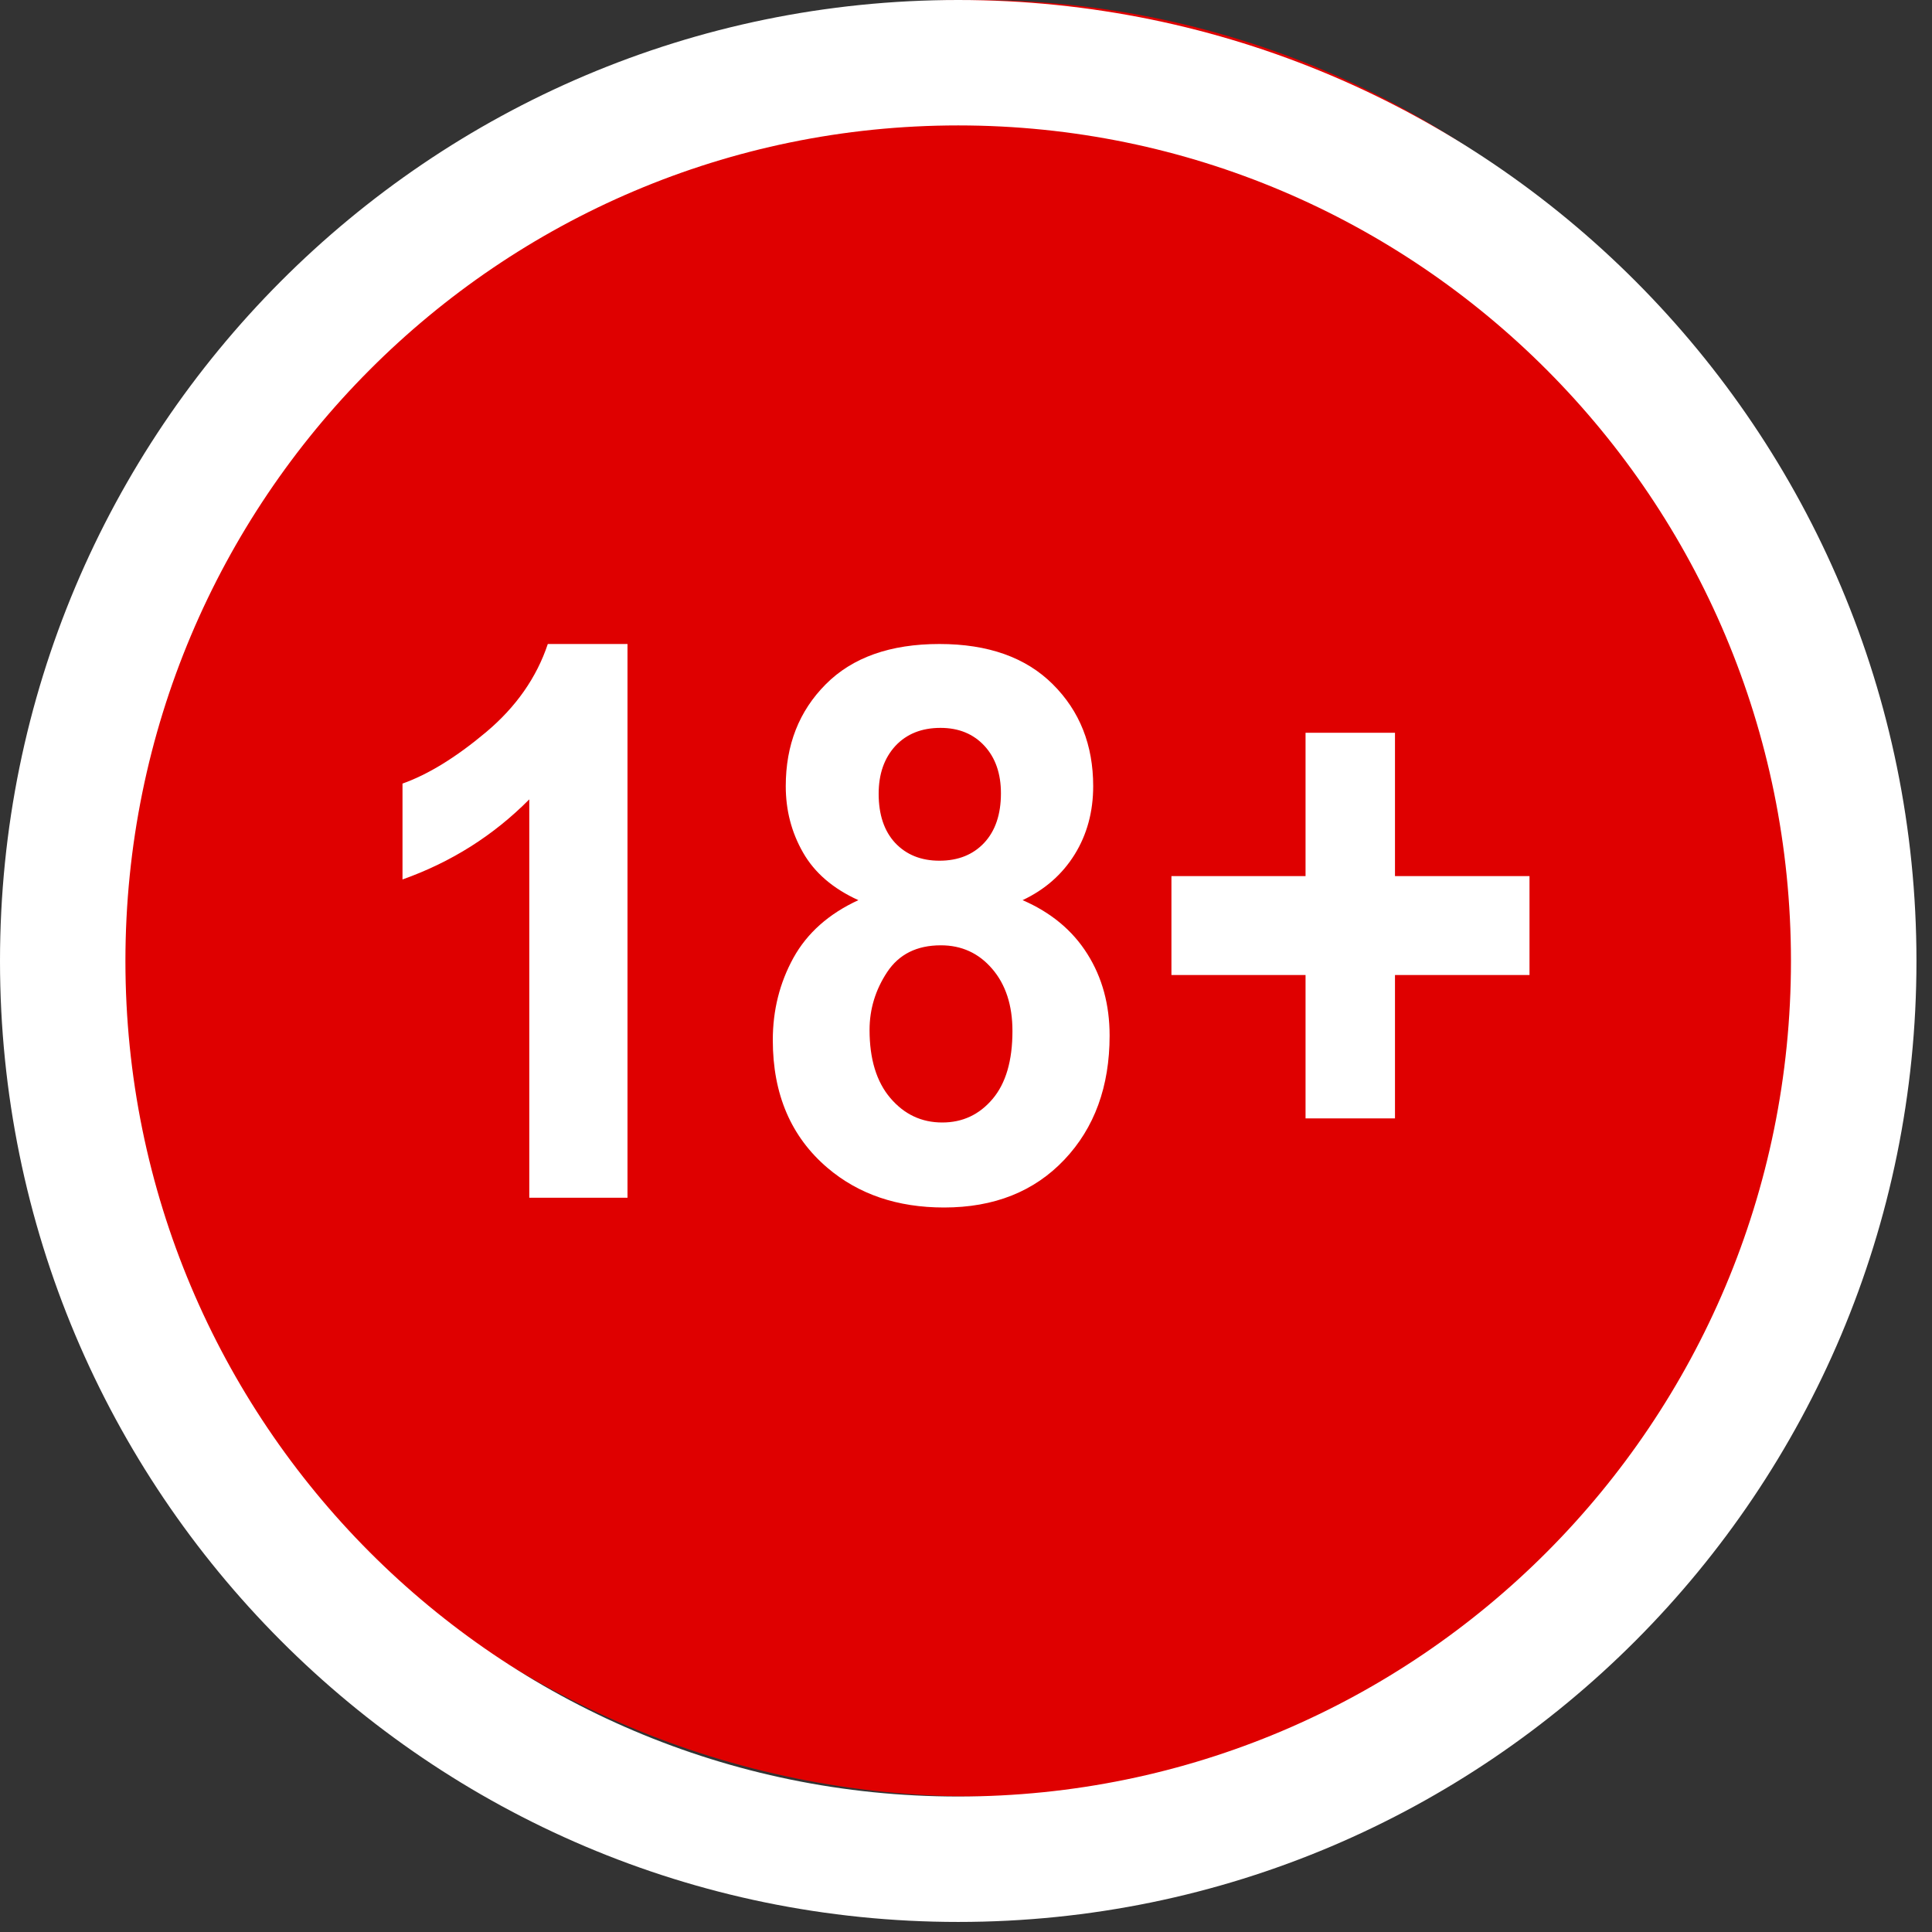<svg width="24" height="24" viewBox="0 0 24 24" fill="none" xmlns="http://www.w3.org/2000/svg">
<rect x="0" y="0" width="24" height="24" fill="#333333" stroke="none"/>
<path d="M12.124 22.317C18.268 22.317 23.248 17.321 23.248 11.158C23.248 4.996 18.268 0 12.124 0C5.98 0 1 4.996 1 11.158C1 17.321 5.98 22.317 12.124 22.317Z" fill="#DF0000"/>
<path d="M11.903 23.875C5.329 23.875 0 18.53 0 11.938C0 5.345 5.329 0 11.903 0C18.478 0 23.807 5.345 23.807 11.938C23.807 18.53 18.478 23.875 11.903 23.875ZM11.903 22.317C17.616 22.317 22.248 17.671 22.248 11.938C22.248 6.205 17.616 1.558 11.903 1.558C6.191 1.558 1.558 6.205 1.558 11.938C1.558 17.671 6.191 22.317 11.903 22.317Z" fill="white"/>
<path fill-rule="evenodd" clip-rule="evenodd" d="M7.795 14.879H6.575V9.93C6.13 10.379 5.605 10.71 5 10.925V9.734C5.318 9.621 5.664 9.409 6.037 9.096C6.41 8.783 6.666 8.417 6.805 8H7.795V14.879ZM10.663 11.182C10.348 11.039 10.119 10.842 9.976 10.591C9.832 10.34 9.761 10.065 9.761 9.766C9.761 9.255 9.926 8.833 10.258 8.5C10.589 8.167 11.06 8 11.67 8C12.275 8 12.744 8.167 13.078 8.5C13.413 8.833 13.58 9.255 13.58 9.766C13.58 10.084 13.503 10.367 13.35 10.614C13.196 10.862 12.981 11.051 12.703 11.182C13.056 11.335 13.324 11.558 13.508 11.851C13.692 12.143 13.784 12.481 13.784 12.864C13.784 13.497 13.596 14.011 13.222 14.406C12.847 14.802 12.349 15 11.727 15C11.148 15 10.666 14.836 10.281 14.509C9.827 14.123 9.6 13.594 9.6 12.921C9.6 12.55 9.685 12.21 9.856 11.899C10.027 11.59 10.296 11.351 10.663 11.182ZM10.915 9.86C10.915 10.121 10.984 10.325 11.121 10.472C11.259 10.618 11.442 10.692 11.67 10.692C11.902 10.692 12.087 10.618 12.226 10.47C12.364 10.322 12.434 10.117 12.434 9.855C12.434 9.609 12.365 9.412 12.228 9.264C12.09 9.116 11.909 9.042 11.683 9.042C11.449 9.042 11.262 9.117 11.123 9.266C10.985 9.416 10.915 9.614 10.915 9.86ZM10.802 12.794C10.802 13.156 10.888 13.438 11.06 13.64C11.233 13.843 11.447 13.944 11.705 13.944C11.957 13.944 12.165 13.847 12.33 13.652C12.495 13.457 12.577 13.176 12.577 12.808C12.577 12.488 12.493 12.23 12.325 12.035C12.158 11.84 11.945 11.743 11.688 11.743C11.389 11.743 11.168 11.854 11.021 12.075C10.875 12.296 10.802 12.536 10.802 12.794ZM16.218 13.893V12.112H14.552V10.883H16.218V9.103H17.329V10.883H19V12.112H17.329V13.893H16.218Z" fill="white"/>
</svg>
